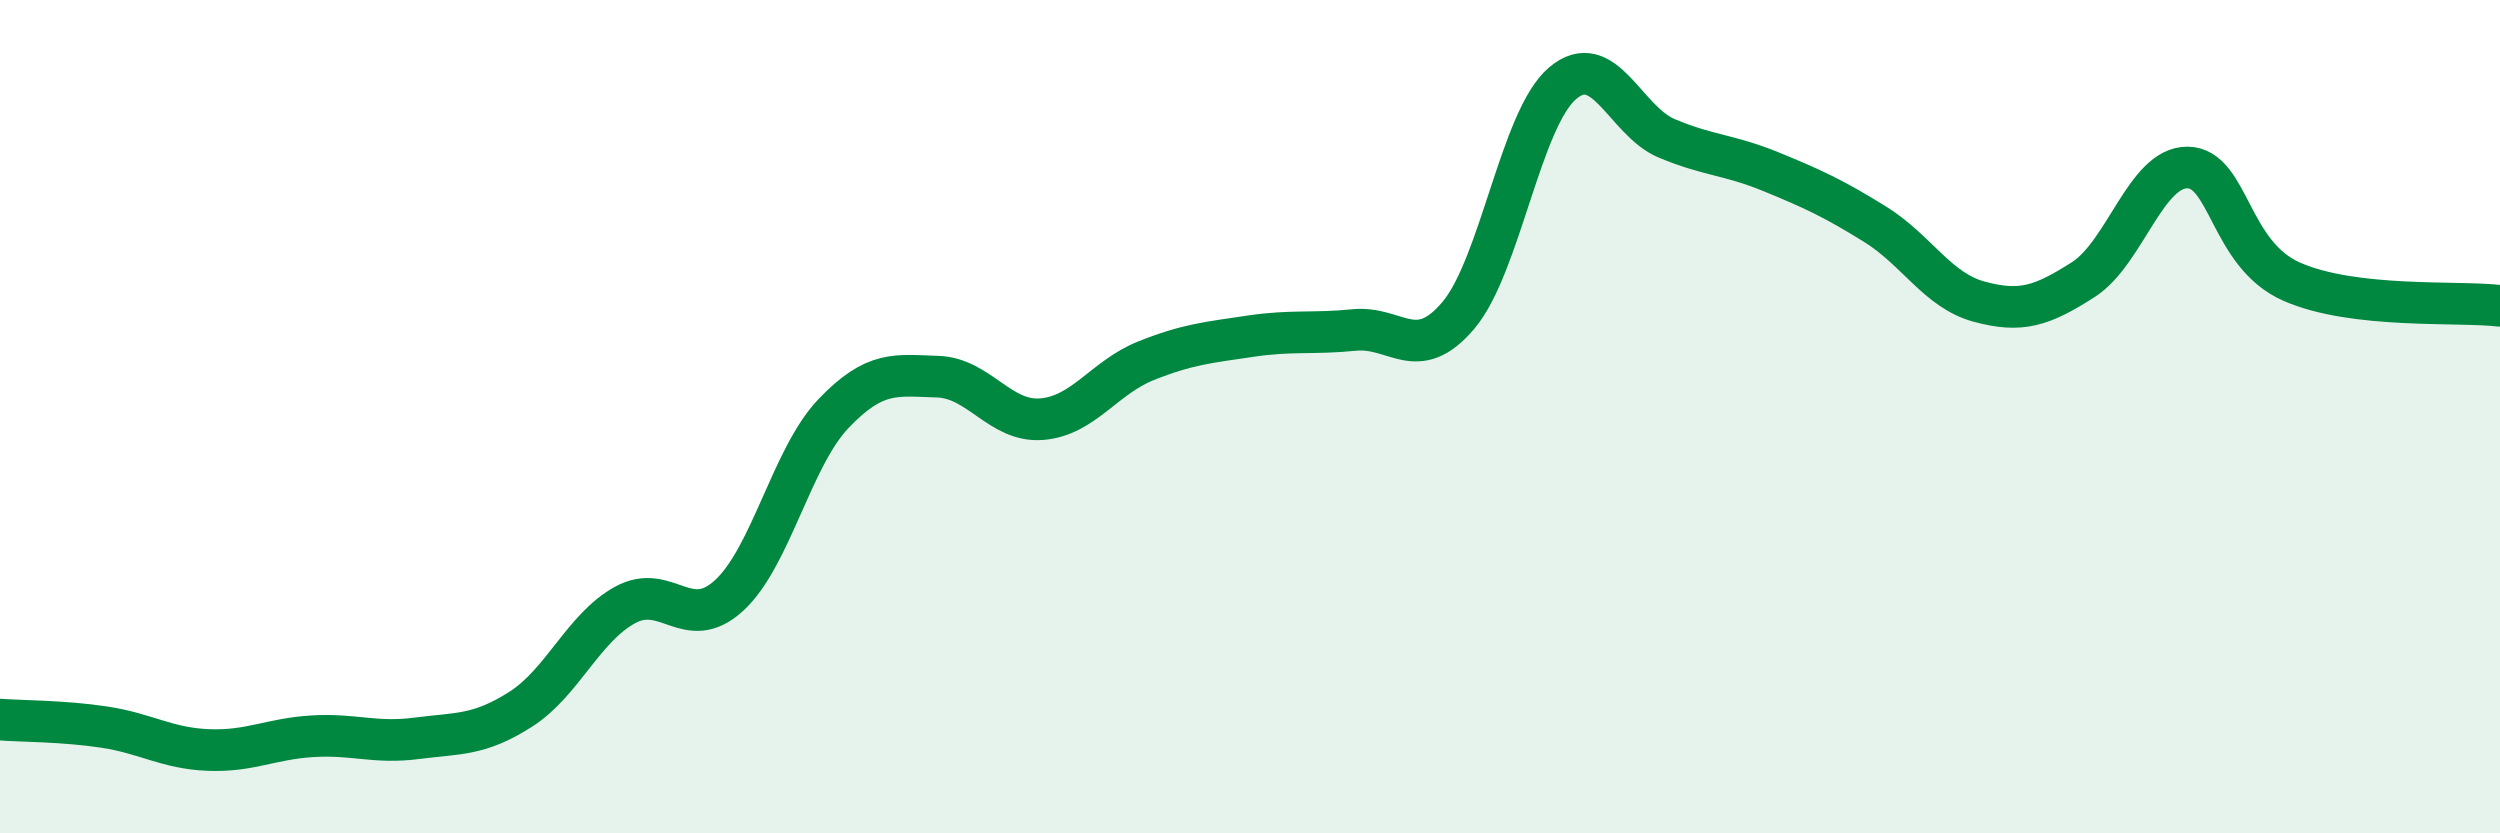 
    <svg width="60" height="20" viewBox="0 0 60 20" xmlns="http://www.w3.org/2000/svg">
      <path
        d="M 0,17.27 C 0.5,17.31 1.5,17.3 2.5,17.45 C 3.5,17.6 4,17.96 5,18 C 6,18.04 6.5,17.73 7.5,17.67 C 8.5,17.61 9,17.85 10,17.72 C 11,17.59 11.5,17.66 12.5,17.02 C 13.5,16.38 14,15.07 15,14.52 C 16,13.97 16.5,15.21 17.5,14.29 C 18.5,13.37 19,10.98 20,9.93 C 21,8.88 21.5,9.01 22.5,9.04 C 23.5,9.07 24,10.14 25,10.06 C 26,9.98 26.5,9.06 27.5,8.66 C 28.5,8.26 29,8.22 30,8.07 C 31,7.92 31.5,8.02 32.5,7.92 C 33.5,7.82 34,8.75 35,7.57 C 36,6.39 36.5,2.85 37.5,2 C 38.5,1.15 39,2.9 40,3.32 C 41,3.74 41.5,3.71 42.5,4.12 C 43.5,4.53 44,4.76 45,5.38 C 46,6 46.5,6.97 47.5,7.24 C 48.5,7.51 49,7.35 50,6.71 C 51,6.07 51.5,4.01 52.5,4.02 C 53.5,4.03 53.5,6.1 55,6.76 C 56.5,7.42 59,7.22 60,7.34L60 20L0 20Z"
        fill="#008740"
        opacity="0.1"
        stroke-linecap="round"
        stroke-linejoin="round"
      />
      <path
        d="M 0,17.27 C 0.5,17.31 1.5,17.3 2.5,17.45 C 3.5,17.6 4,17.96 5,18 C 6,18.04 6.5,17.73 7.5,17.67 C 8.5,17.61 9,17.85 10,17.72 C 11,17.59 11.5,17.66 12.5,17.02 C 13.5,16.38 14,15.07 15,14.52 C 16,13.97 16.5,15.21 17.5,14.29 C 18.5,13.37 19,10.98 20,9.93 C 21,8.88 21.5,9.01 22.5,9.04 C 23.5,9.07 24,10.14 25,10.06 C 26,9.98 26.5,9.06 27.5,8.66 C 28.5,8.26 29,8.22 30,8.07 C 31,7.92 31.5,8.02 32.5,7.92 C 33.5,7.82 34,8.75 35,7.57 C 36,6.39 36.5,2.85 37.5,2 C 38.5,1.15 39,2.9 40,3.32 C 41,3.74 41.5,3.71 42.5,4.12 C 43.5,4.53 44,4.76 45,5.38 C 46,6 46.5,6.97 47.5,7.24 C 48.5,7.51 49,7.35 50,6.71 C 51,6.07 51.5,4.01 52.5,4.02 C 53.5,4.03 53.5,6.1 55,6.76 C 56.5,7.42 59,7.22 60,7.34"
        stroke="#008740"
        stroke-width="1"
        fill="none"
        stroke-linecap="round"
        stroke-linejoin="round"
      />
    </svg>
  